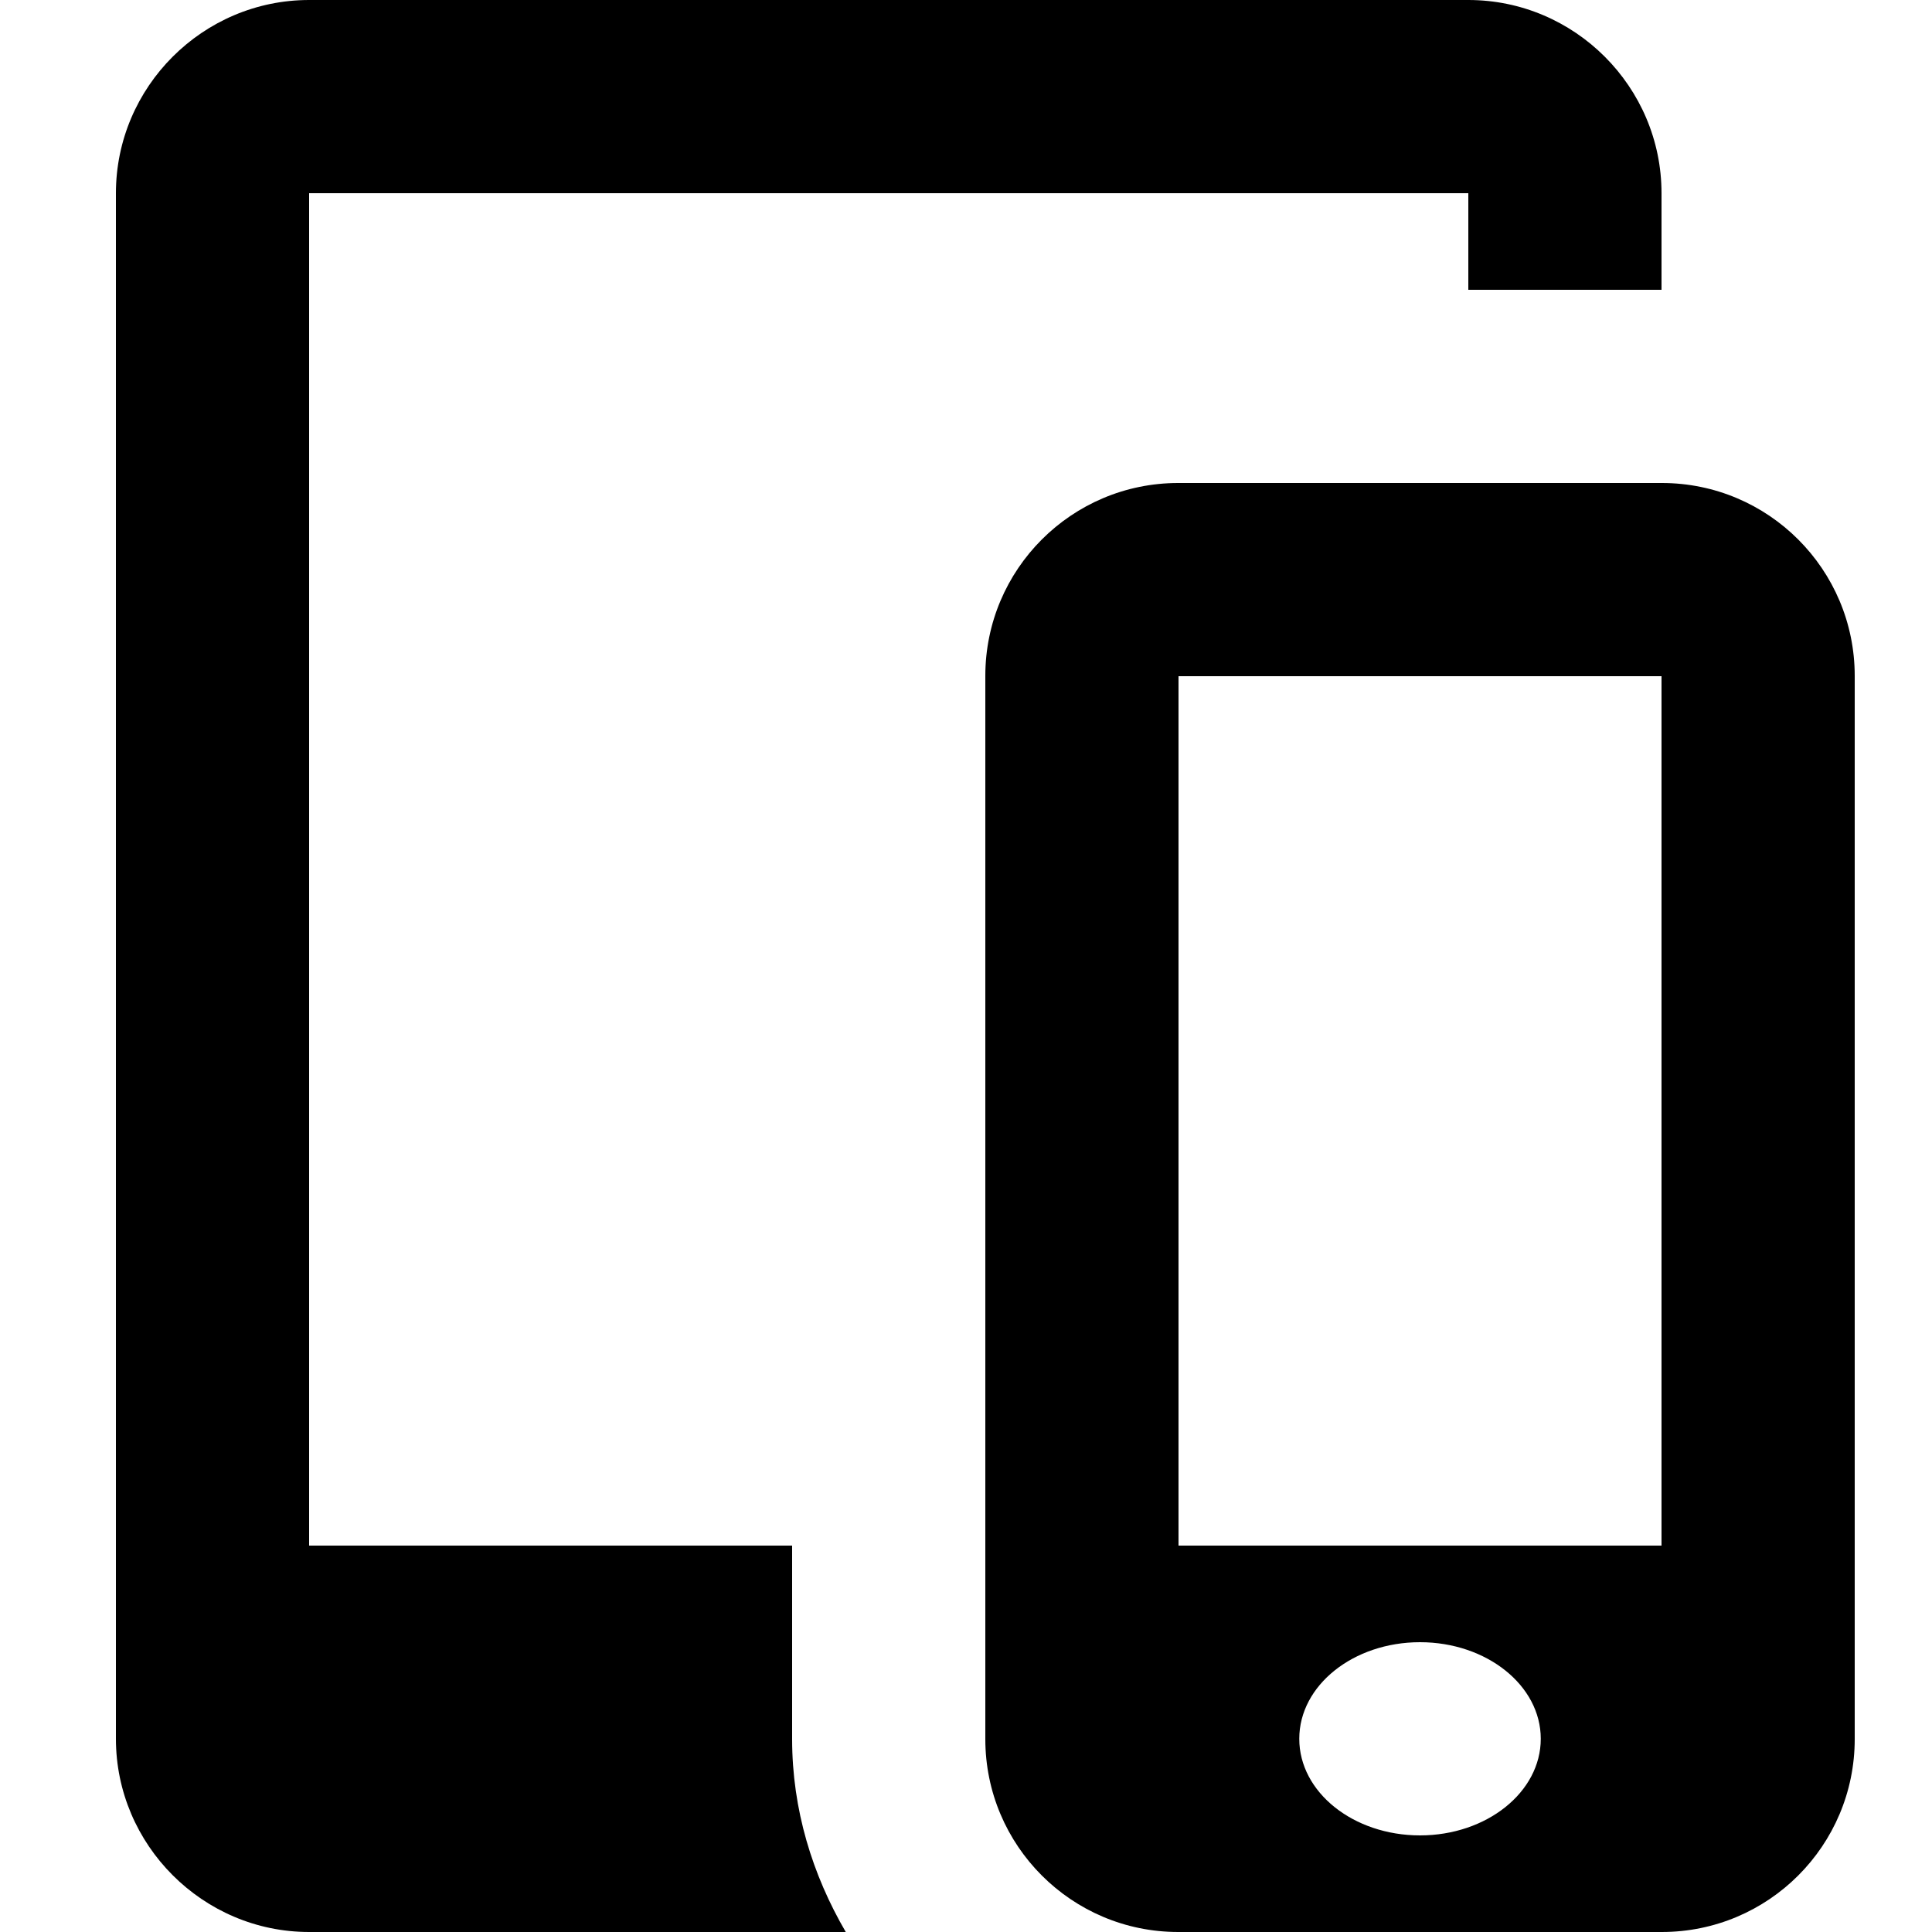<?xml version="1.0" encoding="UTF-8" standalone="no"?><!DOCTYPE svg PUBLIC "-//W3C//DTD SVG 1.1//EN" "http://www.w3.org/Graphics/SVG/1.1/DTD/svg11.dtd"><svg width="100%" height="100%" viewBox="0 0 30 30" version="1.1" xmlns="http://www.w3.org/2000/svg" xmlns:xlink="http://www.w3.org/1999/xlink" xml:space="preserve" xmlns:serif="http://www.serif.com/" style="fill-rule:evenodd;clip-rule:evenodd;stroke-linejoin:round;stroke-miterlimit:2;"><path d="M25.805,7.5l-7.51,0c-1.654,0 -2.995,1.341 -2.995,2.995l0,16.51c0,1.654 1.341,2.995 2.995,2.995l7.51,-0c1.654,-0 2.995,-1.341 2.995,-2.995l0,-16.51c0,-1.654 -1.341,-2.995 -2.995,-2.995Zm-3.755,21c-1.036,0 -1.875,-0.671 -1.875,-1.5c0,-0.829 0.839,-1.5 1.875,-1.5c1.034,0 1.875,0.671 1.875,1.5c0,0.829 -0.841,1.5 -1.875,1.5Zm3.75,-4.5l-7.5,0l0,-13.5l7.5,0l0,13.5Zm-13.5,0l-7.5,0l0,-21l18,0l0,1.5l3,0l0,-1.5c0,-1.652 -1.349,-3 -3,-3l-18,0c-1.649,0 -3,1.348 -3,3l0,24c0,1.649 1.351,3 3,3l8.333,0c-0.516,-0.885 -0.833,-1.899 -0.833,-2.995l0,-3.005Z" style="fill-rule:nonzero;"/></svg>